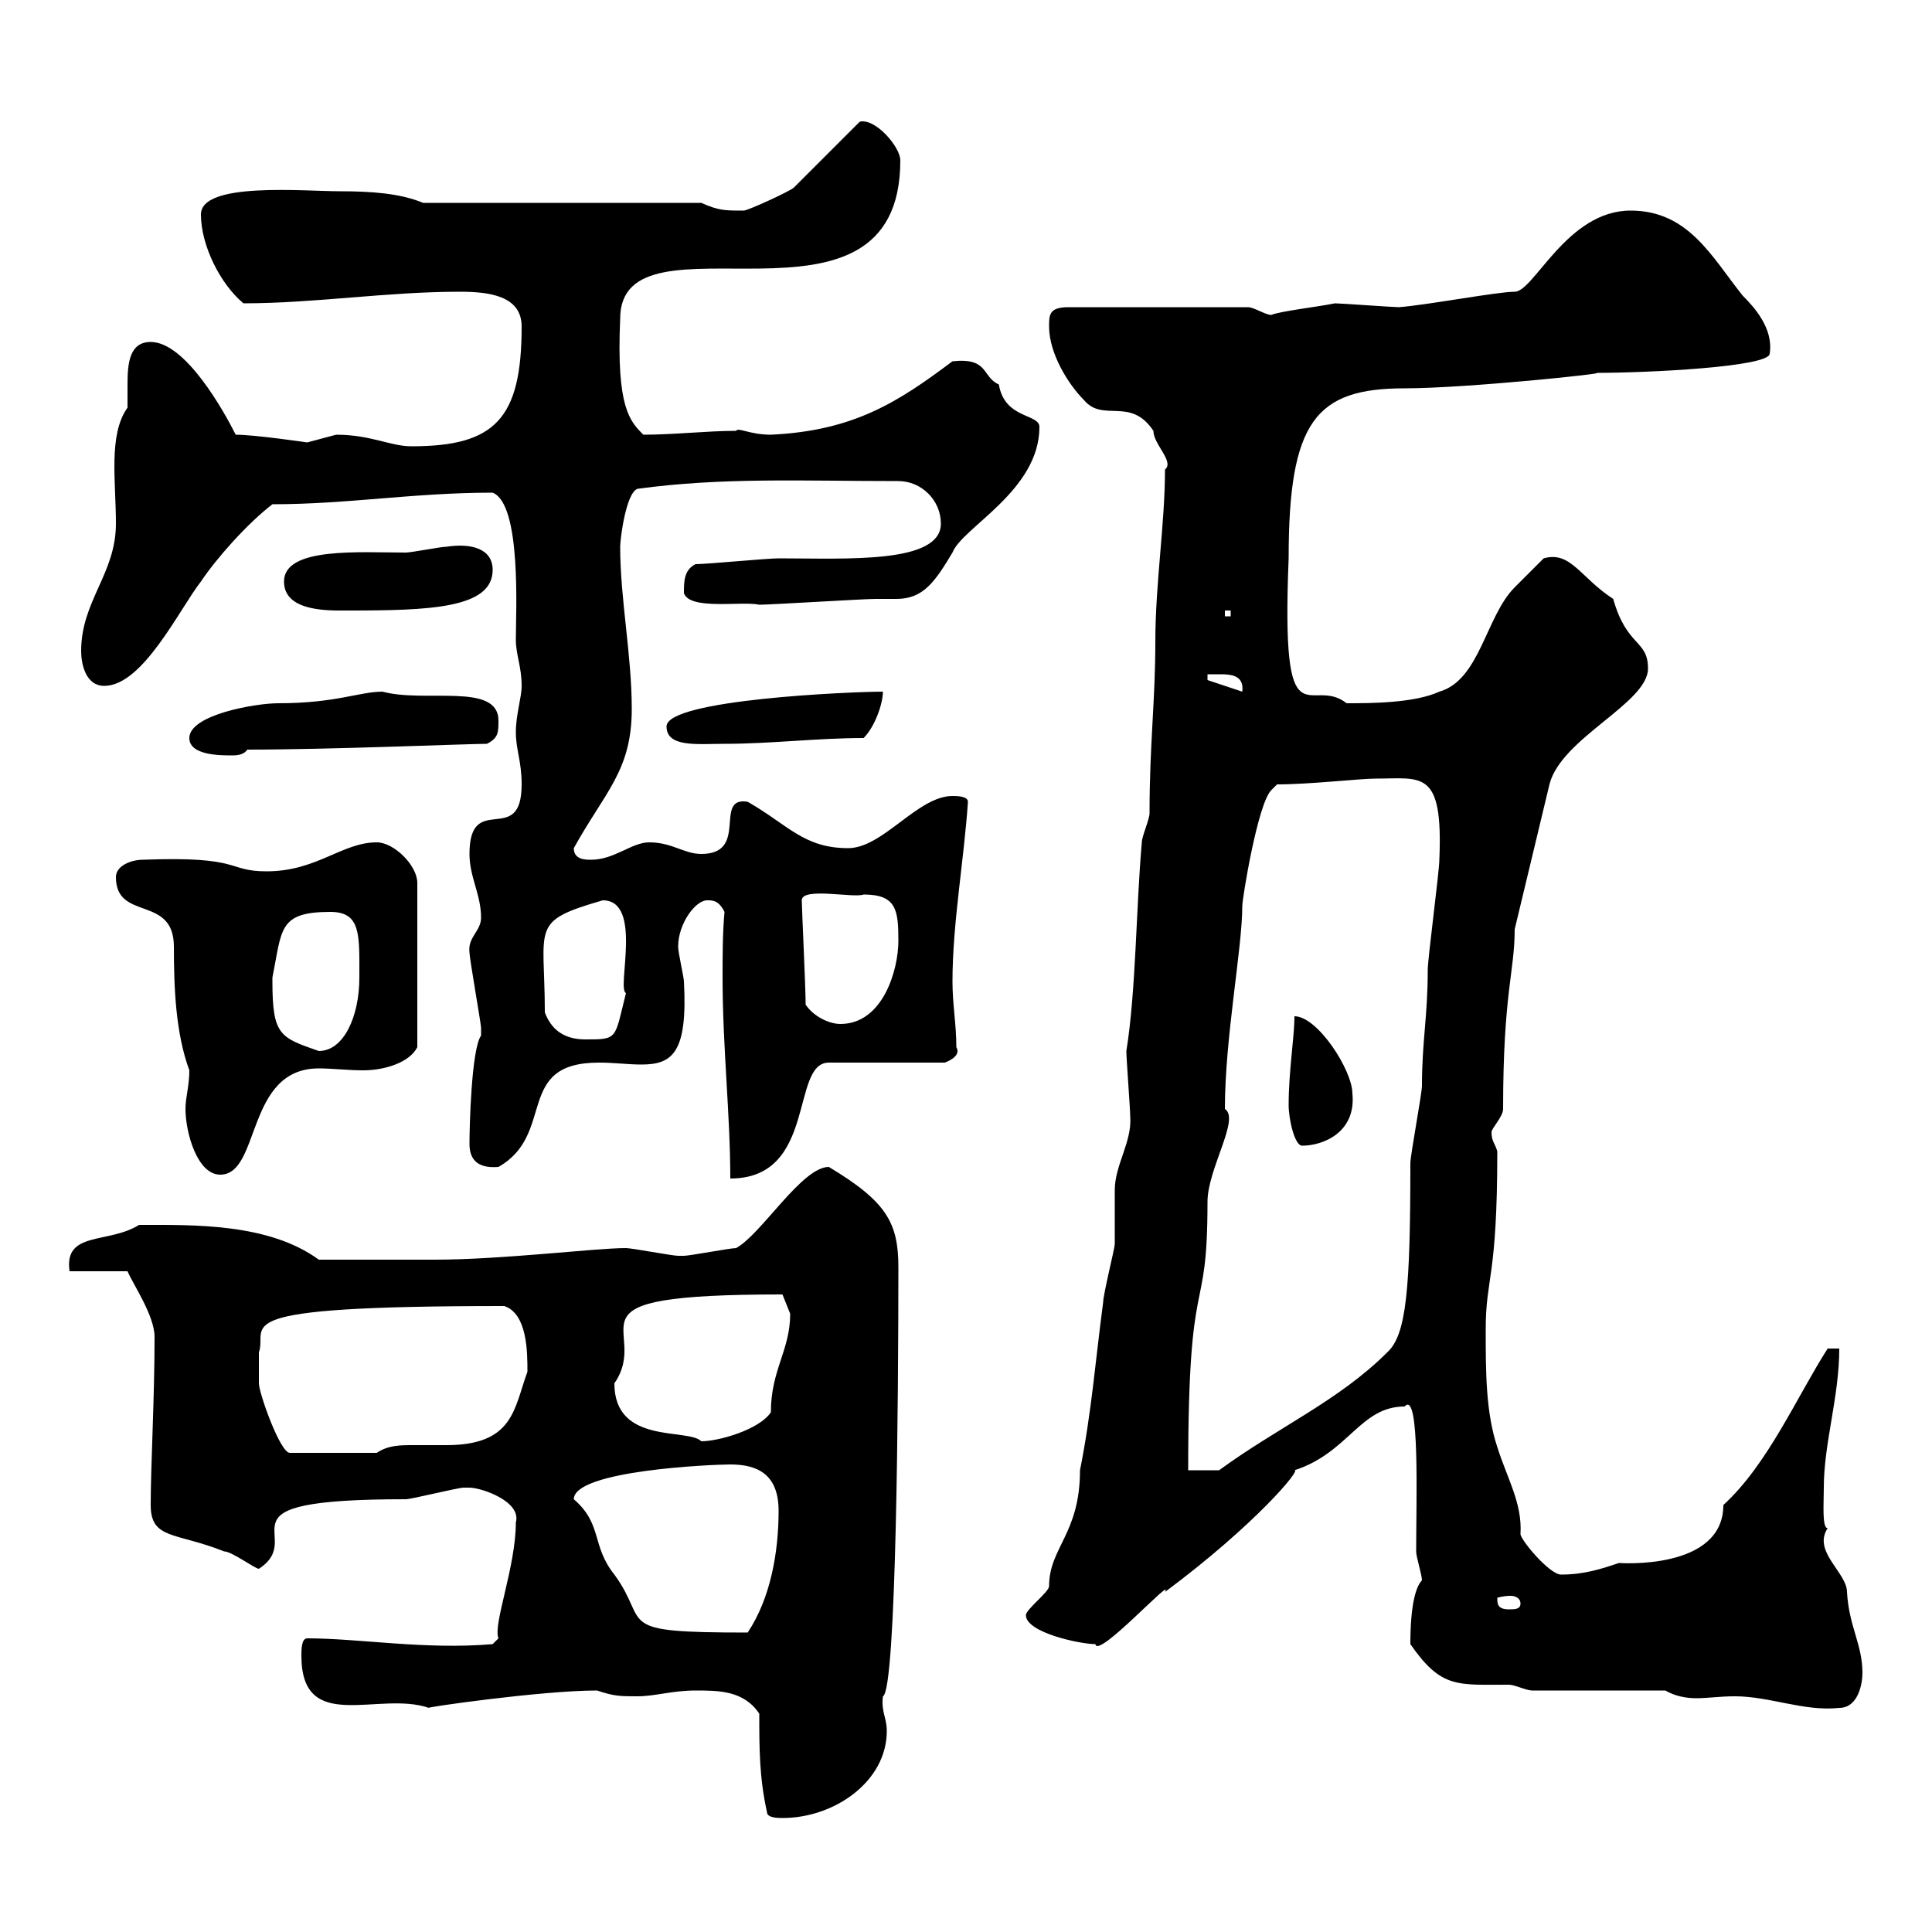 <svg xmlns="http://www.w3.org/2000/svg" xmlns:xlink="http://www.w3.org/1999/xlink" width="300" height="300"><path d="M119.10 281.40C119.10 282.30 120.90 282.30 121.50 282.30C129.60 282.30 137.70 276.60 137.70 268.80C137.70 266.70 136.80 265.80 137.10 263.40C139.20 262.50 139.50 216.60 139.50 196.80C139.50 189.90 137.70 186.60 128.70 181.20C124.50 181.20 118.20 191.70 114.30 193.80C113.40 193.80 107.10 195 106.20 195C105.30 195 105.30 195 105.30 195C104.40 195 98.10 193.80 97.20 193.80C92.40 193.80 78 195.60 67.50 195.60L49.50 195.60C41.70 189.90 30 190.20 21.60 190.20C16.80 193.20 9.90 191.10 10.80 197.40L19.80 197.40C20.70 199.50 24 204.30 24 207.60C24 217.20 23.40 227.70 23.40 233.70C23.40 239.10 27.30 237.90 34.80 240.90C36 240.90 39.60 243.60 40.20 243.60C48 238.50 31.80 232.80 63 232.80C63.90 232.80 71.10 231 72 231C72 231 72 231 72.90 231C74.70 231 81 233.10 80.10 236.40C80.10 243.30 76.50 252.30 77.40 254.40L76.50 255.30C66 256.20 55.80 254.40 47.70 254.40C46.80 254.40 46.80 256.20 46.80 257.10C46.80 269.40 58.80 262.50 66.60 265.20C65.40 265.20 84 262.50 92.70 262.50C95.40 263.40 96.30 263.40 99 263.40C101.70 263.40 104.40 262.50 108 262.50C111.60 262.50 115.50 262.50 117.90 266.10C117.90 271.50 117.90 276 119.10 281.40ZM258.60 262.50C260.10 263.40 261.90 263.70 263.40 263.70C265.20 263.70 267 263.40 269.40 263.40C274.80 263.40 280.20 265.80 285.60 265.20C288.60 265.20 289.20 261.30 289.20 259.80C289.20 255.30 287.10 252.60 286.80 247.20C286.80 244.20 281.40 240.90 283.80 237.30C282.90 237.30 283.20 233.40 283.20 231C283.20 224.10 285.60 216.90 285.60 209.40L283.80 209.40C279 216.90 274.50 227.40 267.60 233.70C267.60 243.90 251.40 242.70 251.40 242.70C248.70 243.60 246 244.50 242.40 244.50C240.60 244.50 236.10 239.10 236.10 238.20C236.40 233.40 234 229.50 232.50 224.70C230.70 219.30 230.70 213 230.70 206.40C230.70 198.30 232.50 198.60 232.50 178.80C232.20 177.60 231.60 177.30 231.60 175.80C231.60 175.20 233.40 173.40 233.40 172.20C233.40 154.20 235.20 150.90 235.20 144.30L240.60 121.80C242.40 114.60 255.90 109.20 255.90 103.80C255.90 99.30 252.60 100.50 250.50 93C245.40 89.70 243.90 85.50 239.70 86.70C238.80 87.60 236.10 90.30 235.20 91.20C230.70 95.70 229.80 105.60 223.50 107.40C219.60 109.20 212.70 109.20 209.10 109.20C203.40 104.70 198.90 116.40 200.10 86.70C200.10 65.40 204.30 60.30 218.10 60.30C227.70 60.30 250.50 57.90 247.80 57.90C255.60 57.90 274.80 57 274.80 54.90C275.40 51 272.40 47.70 270.60 45.90C265.80 39.90 262.20 32.70 253.20 32.70C243.30 32.70 238.20 45.30 235.20 45.30C232.50 45.30 221.40 47.40 217.20 47.70C216.30 47.70 208.20 47.10 207.30 47.10C204.30 47.70 198.90 48.30 197.40 48.90C196.50 48.90 194.70 47.70 193.80 47.70L165.90 47.70C162.90 47.70 162.90 48.90 162.90 50.70C162.90 54.90 165.90 59.70 168.30 62.10C171.30 65.70 175.50 61.50 179.10 66.90C179.10 69 182.40 71.70 180.90 72.90C180.90 81.30 179.40 90.60 179.40 99.60C179.40 108.90 178.50 115.50 178.50 126.30C178.50 127.20 177.30 129.90 177.30 130.80C176.40 141 176.40 153.90 174.90 163.20C174.90 164.40 175.50 172.20 175.50 173.40C175.80 177.30 173.10 180.90 173.10 184.80C173.10 186 173.10 192 173.10 193.20C173.10 193.80 171.30 201 171.30 202.20C170.10 211.20 169.50 219.30 167.70 228.30C167.70 238.20 162.90 240.30 162.90 246.30C162.90 247.20 159.30 249.90 159.30 250.80C159.30 253.50 167.70 255.30 170.10 255.30C170.40 257.70 182.40 244.50 180.90 247.20C195 236.70 202.20 228 201 228.30C209.40 225.60 211.20 218.40 218.10 218.40C220.50 215.70 219.90 232.80 219.90 240.90C219.90 241.80 220.80 244.50 220.80 245.40C219.90 246.30 219 249 219 255.30C223.80 262.20 226.20 261.60 234.30 261.60C235.20 261.60 237 262.50 237.90 262.50ZM89.10 232.80C89.10 228.30 110.70 227.40 113.40 227.40C117.60 227.40 120.90 228.90 120.90 234.60C120.90 240.90 119.70 248.10 116.10 253.50C94.80 253.50 101.10 252.30 95.40 244.50C91.80 240 93.60 236.70 89.10 232.80ZM232.50 248.10C232.50 248.10 233.40 247.80 234.60 247.80C235.20 247.80 236.10 248.10 236.10 249C236.10 249.90 235.20 249.90 234.30 249.90C232.50 249.90 232.50 249 232.50 248.10ZM198.30 121.80C203.40 121.80 211.20 120.90 213.60 120.90C220.80 120.90 224.10 119.40 223.50 133.50C223.50 135.30 221.70 148.80 221.70 150.60C221.70 157.80 220.80 161.70 220.80 168.60C220.80 169.80 219 179.40 219 180.60C219 200.10 218.40 207.30 215.40 210C207.90 217.50 198.30 221.70 189.30 228.30C188.40 228.30 184.50 228.30 184.50 228.30C184.50 195.60 187.50 205.80 187.50 186.60C187.50 181.50 192.60 173.70 190.20 172.20C190.20 161.10 192.90 147.30 192.90 140.70C192.90 139.50 195.30 124.80 197.40 122.70C197.40 122.70 198.30 121.80 198.30 121.80ZM40.20 210C41.70 205.80 33.60 202.80 78.30 202.80C81.90 204 81.90 210 81.90 213C79.80 218.70 79.80 224.40 69.30 224.40C67.50 224.40 66 224.40 64.20 224.40C62.10 224.40 60.30 224.40 58.50 225.60L45 225.60C43.50 225.60 40.20 216.30 40.20 214.80C40.20 214.80 40.20 211.80 40.20 210ZM95.40 214.80C101.40 206.10 85.50 201 121.50 201C121.50 201 122.70 204 122.70 204C122.70 209.70 119.70 212.70 119.70 219.30C117.90 222 111.60 223.80 108.90 223.80C106.80 221.70 95.40 224.40 95.40 214.80ZM112.50 141.60C112.20 144.90 112.20 148.50 112.20 151.80C112.20 162.60 113.40 173.10 113.40 183C126.90 183 122.70 165 128.70 165L146.70 165C146.70 165 149.40 164.10 148.50 162.60C148.50 159 147.90 156 147.90 152.40C147.90 143.40 149.70 133.50 150.30 124.50C150.30 123.60 148.50 123.60 147.90 123.60C142.50 123.60 137.10 131.70 131.70 131.70C124.80 131.70 122.40 128.10 116.10 124.50C110.70 123.60 116.40 132.60 108.90 132.60C106.20 132.60 104.40 130.80 100.80 130.80C98.10 130.80 95.40 133.50 91.80 133.50C90.90 133.50 89.10 133.50 89.10 131.70C93.90 123 98.10 119.70 98.10 110.10C98.10 101.70 96.30 93 96.30 84.90C96.30 83.70 97.20 76.50 99 75.90C112.20 74.10 124.50 74.70 139.50 74.70C143.10 74.70 146.10 77.70 146.10 81.30C146.10 87.60 131.40 86.70 120.90 86.70C119.10 86.70 109.80 87.60 108 87.60C106.20 88.50 106.20 90.30 106.20 92.10C107.10 94.80 115.20 93.30 117.90 93.90C119.70 93.90 134.10 93 135.90 93C137.40 93 138 93 139.20 93C143.40 93 145.20 90.30 147.90 85.80C149.40 81.90 161.40 76.20 161.40 66.30C161.40 64.20 156 65.10 155.10 59.70C152.40 58.50 153.60 55.50 147.90 56.10C139.50 62.40 132.60 66.90 119.70 67.50C116.40 67.50 114.60 66.30 114.30 66.90C109.80 66.90 104.70 67.50 99.90 67.50C97.80 65.40 95.70 63.30 96.30 49.50C96.30 31.50 139.80 54.90 139.80 24.90C139.80 22.80 135.90 18.30 133.50 18.90L123.30 29.10C122.70 29.70 116.10 32.70 115.50 32.70C112.50 32.70 111.60 32.70 108.90 31.50L65.70 31.50C62.10 30 57.60 29.70 52.80 29.70C47.10 29.70 31.20 28.20 31.20 33.30C31.20 38.10 34.20 44.10 37.80 47.10C48.90 47.10 60 45.30 71.40 45.30C75.90 45.30 81 45.90 81 50.70C81 65.10 76.80 69.30 63.90 69.30C60.60 69.30 57.60 67.50 52.20 67.50C52.20 67.50 47.70 68.70 47.70 68.70C47.70 68.70 39.60 67.50 36.60 67.50C34.80 63.90 28.80 53.10 23.40 53.10C20.10 53.10 19.80 56.40 19.80 59.70C19.80 60.90 19.80 62.40 19.80 63.30C16.80 67.50 18 74.70 18 81.30C18 89.10 12.60 93.30 12.60 101.10C12.60 102.90 13.20 106.50 16.20 106.50C22.20 106.50 27.90 94.50 31.20 90.30C33.60 86.70 38.40 81.30 42.30 78.30C54 78.30 64.20 76.50 76.50 76.50C81 78.30 80.10 95.10 80.10 99.30C80.10 101.70 81 103.50 81 106.50C81 108.30 80.10 111 80.10 113.70C80.10 116.40 81 118.20 81 121.80C81 131.70 72.90 122.70 72.90 132.60C72.90 136.20 74.70 138.90 74.70 142.50C74.70 144.60 72.60 145.50 72.90 147.90C72.90 148.80 74.70 159 74.70 159.60C74.70 159.60 74.70 159.60 74.70 160.80C73.20 162.90 72.90 174.90 72.90 177.60C72.90 179.70 73.80 181.50 77.40 181.20C86.40 176.10 79.80 165 93 165C95.40 165 97.50 165.30 99.60 165.30C104.40 165.30 106.80 163.50 106.20 152.40C106.20 151.80 105.30 147.90 105.30 147C105.30 143.40 108 139.80 109.80 139.80C110.70 139.80 111.60 139.80 112.50 141.60ZM28.80 172.20C28.80 175.80 30.60 182.40 34.20 182.40C40.50 182.40 38.10 165.90 49.50 165.90C51.60 165.90 54 166.20 56.40 166.20C59.70 166.20 63.60 165 64.80 162.60L64.80 137.10C64.80 134.40 61.20 130.80 58.50 130.80C53.10 130.80 49.20 135.30 41.40 135.30C35.10 135.30 37.80 132.90 22.20 133.50C20.40 133.50 18 134.40 18 136.20C18 143.10 27 138.90 27 147C27 153.60 27.30 160.50 29.40 166.20C29.40 168.60 28.80 170.40 28.80 172.20ZM200.10 171.60C200.10 173.70 201 177.90 202.20 177.90C205.50 177.90 210.60 175.80 210 169.80C210 166.20 204.60 157.80 201 157.80C201 161.10 200.10 166.20 200.10 171.60ZM42.30 152.40C42.30 152.40 42.30 151.80 42.30 151.80C43.80 144.30 43.20 141.60 51.30 141.60C56.10 141.60 55.80 145.20 55.80 151.80C55.80 157.80 53.40 163.20 49.50 163.20C43.50 161.10 42.30 160.80 42.30 152.40ZM84.60 157.20C84.60 143.70 82.20 143.10 93.60 139.80C99.90 139.80 95.70 153.60 97.20 154.20C95.40 161.40 96 161.40 90.90 161.40C87.30 161.40 85.50 159.60 84.60 157.20ZM125.10 156C125.10 153.30 124.50 141 124.50 139.80C124.50 137.70 132.60 139.50 134.10 138.90C139.20 138.90 139.50 141.30 139.50 146.10C139.50 150.60 137.10 159 130.50 159C128.70 159 126.30 157.80 125.10 156ZM29.40 114.60C29.40 117.30 34.20 117.30 36 117.30C36.60 117.30 37.80 117.30 38.40 116.40C51.30 116.40 72.60 115.50 75.60 115.50C77.40 114.60 77.40 113.70 77.40 111.90C77.40 105.90 66 109.20 59.40 107.40C55.80 107.40 52.20 109.20 43.20 109.20C39.60 109.20 29.40 111 29.40 114.60ZM103.50 112.80C103.50 116.10 108.30 115.50 112.50 115.50C119.70 115.50 126.90 114.60 134.10 114.60C135.90 112.80 137.10 109.20 137.10 107.40C132.30 107.40 103.50 108.60 103.50 112.80ZM187.50 105.60L187.50 104.70C187.80 104.70 188.40 104.70 189.60 104.70C191.40 104.70 193.20 105 192.90 107.40ZM190.20 94.80L191.10 94.80L191.10 95.70L190.20 95.70ZM44.10 90.30C44.10 95.10 51.30 94.80 54 94.80C66.60 94.80 76.50 94.50 76.50 88.50C76.50 85.20 73.20 84.30 69.30 84.90C68.40 84.90 63.90 85.80 63 85.80C55.80 85.80 44.10 84.90 44.10 90.30Z"/></svg>